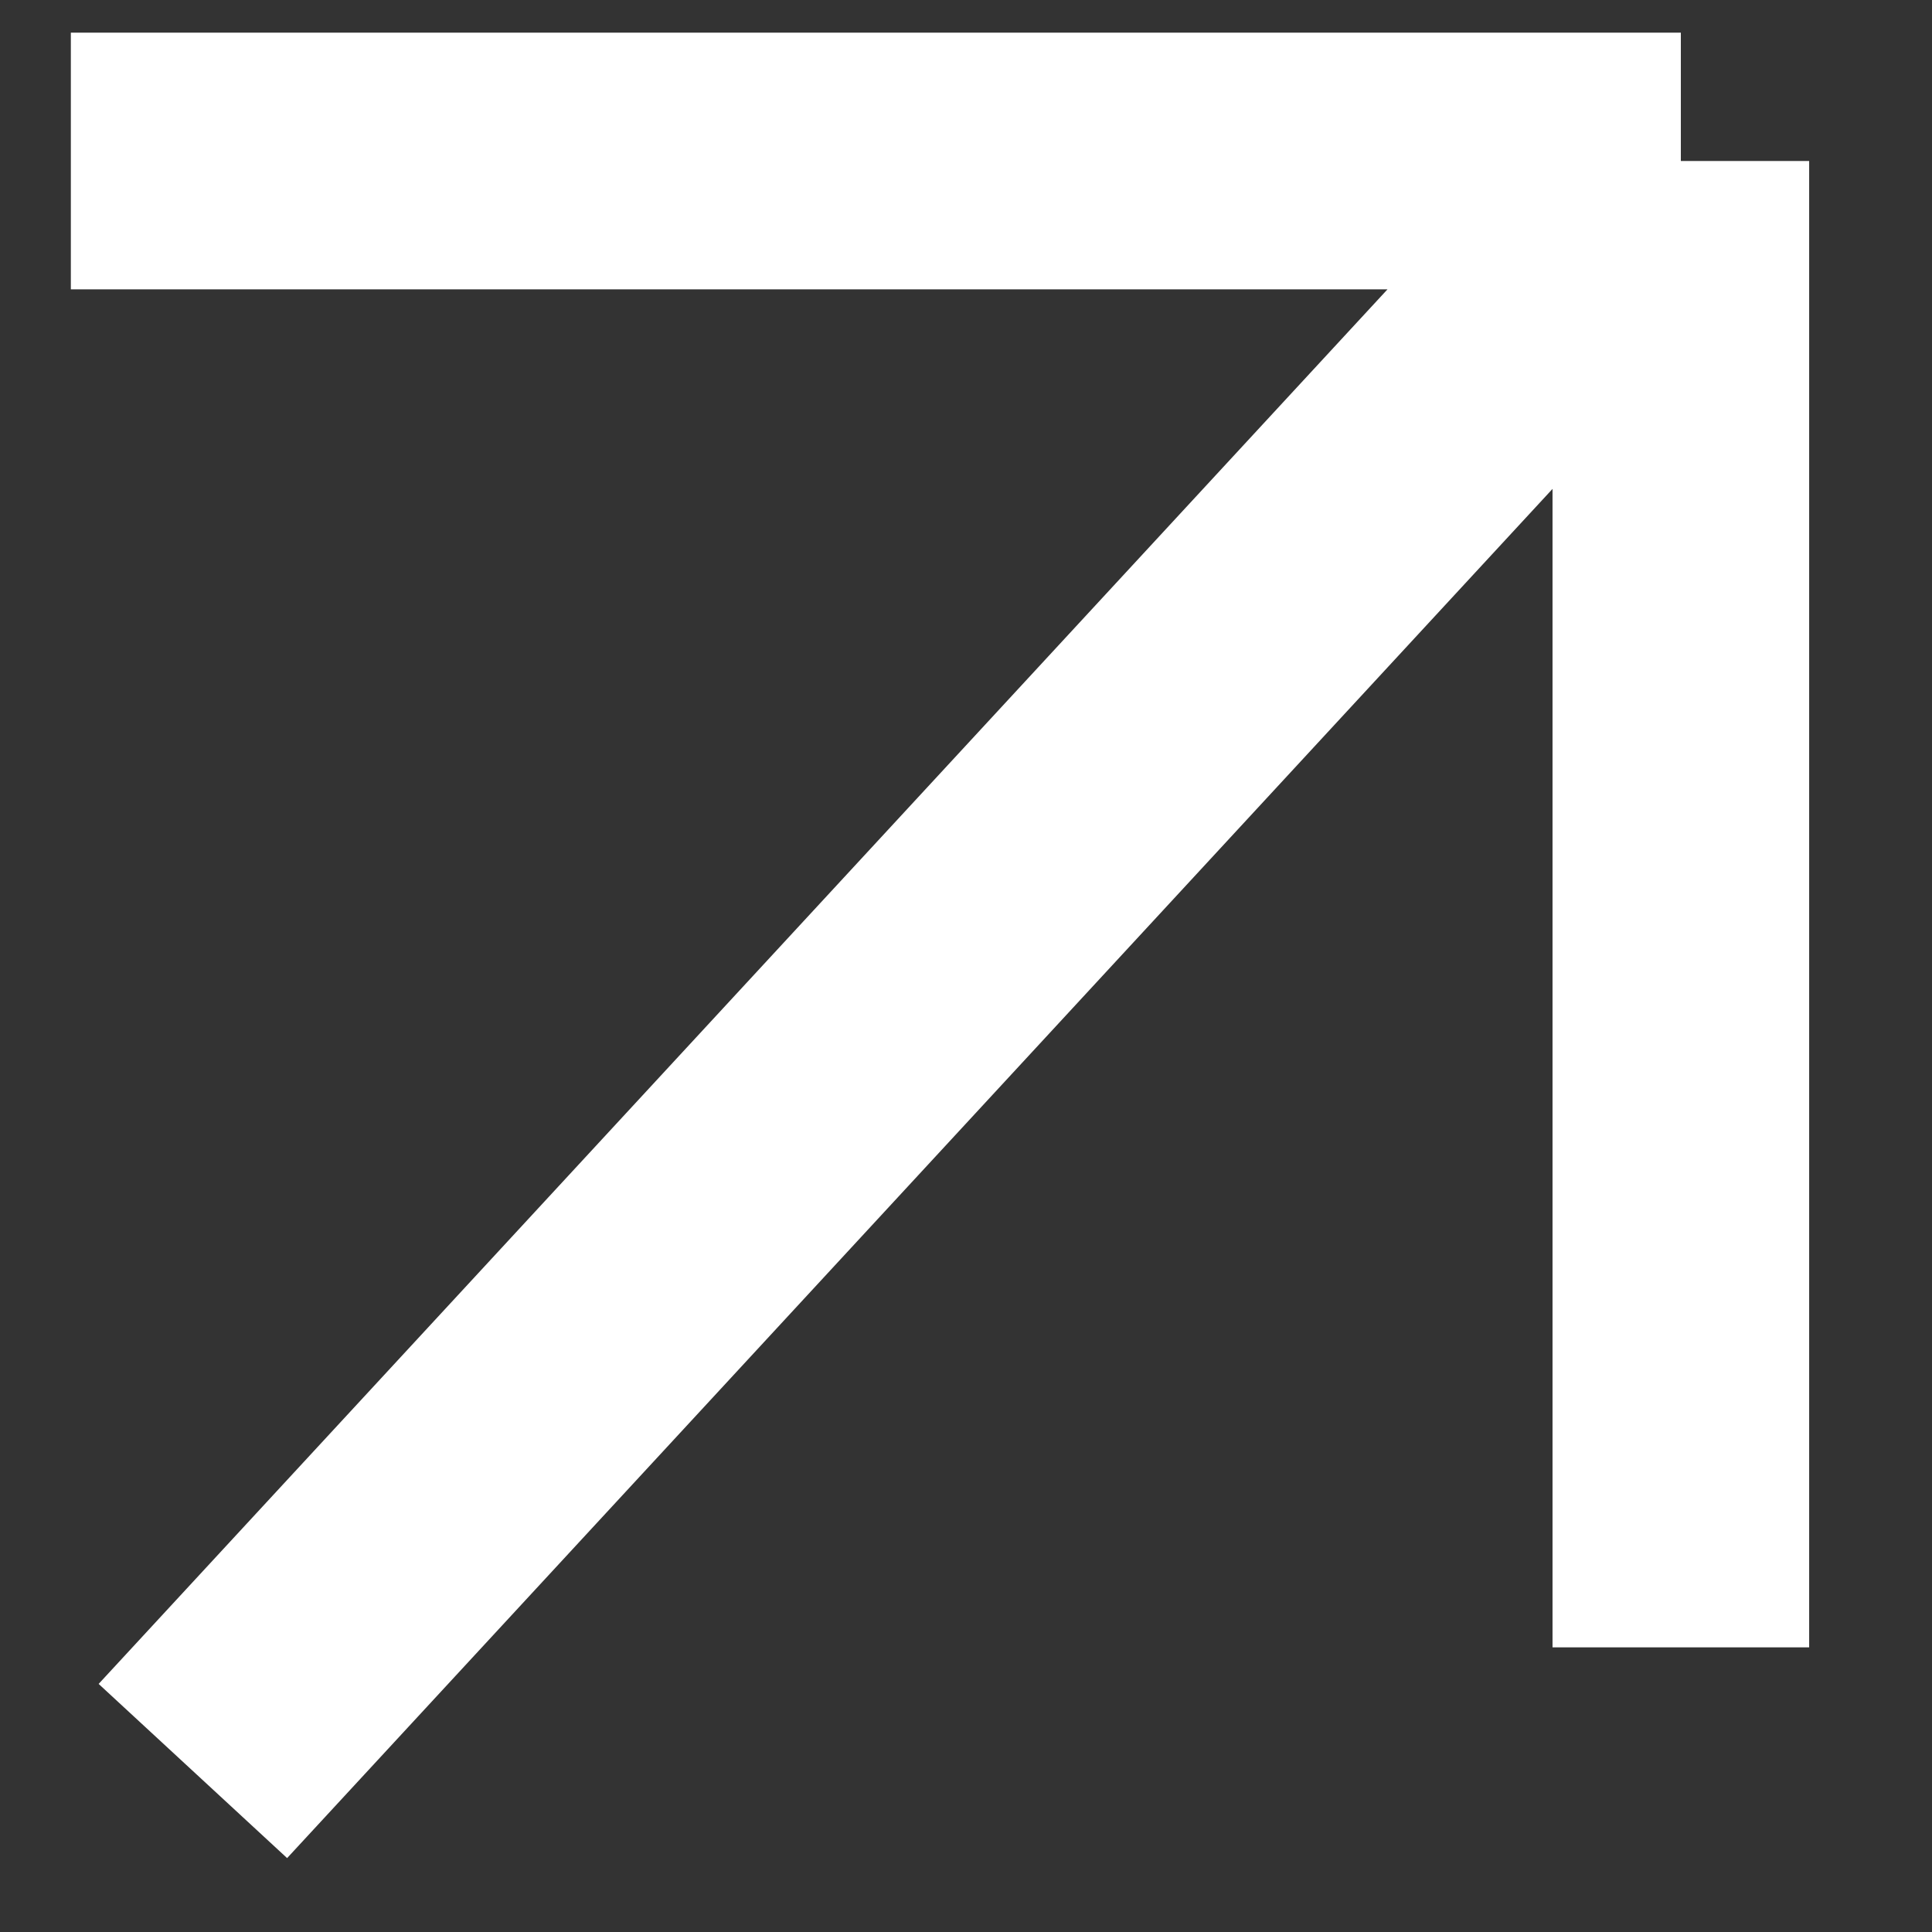 <?xml version="1.0" encoding="UTF-8"?> <svg xmlns="http://www.w3.org/2000/svg" width="6" height="6" viewBox="0 0 6 6" fill="none"><rect x="0" y="0" width="6" height="6" fill="#333333" stroke="none"/><path d="M0.22 0.5H5.22M5.22 0.5L5.22 5.116M5.22 0.5L0.599 5.5" stroke="white" stroke-width="0.797"></path></svg> 